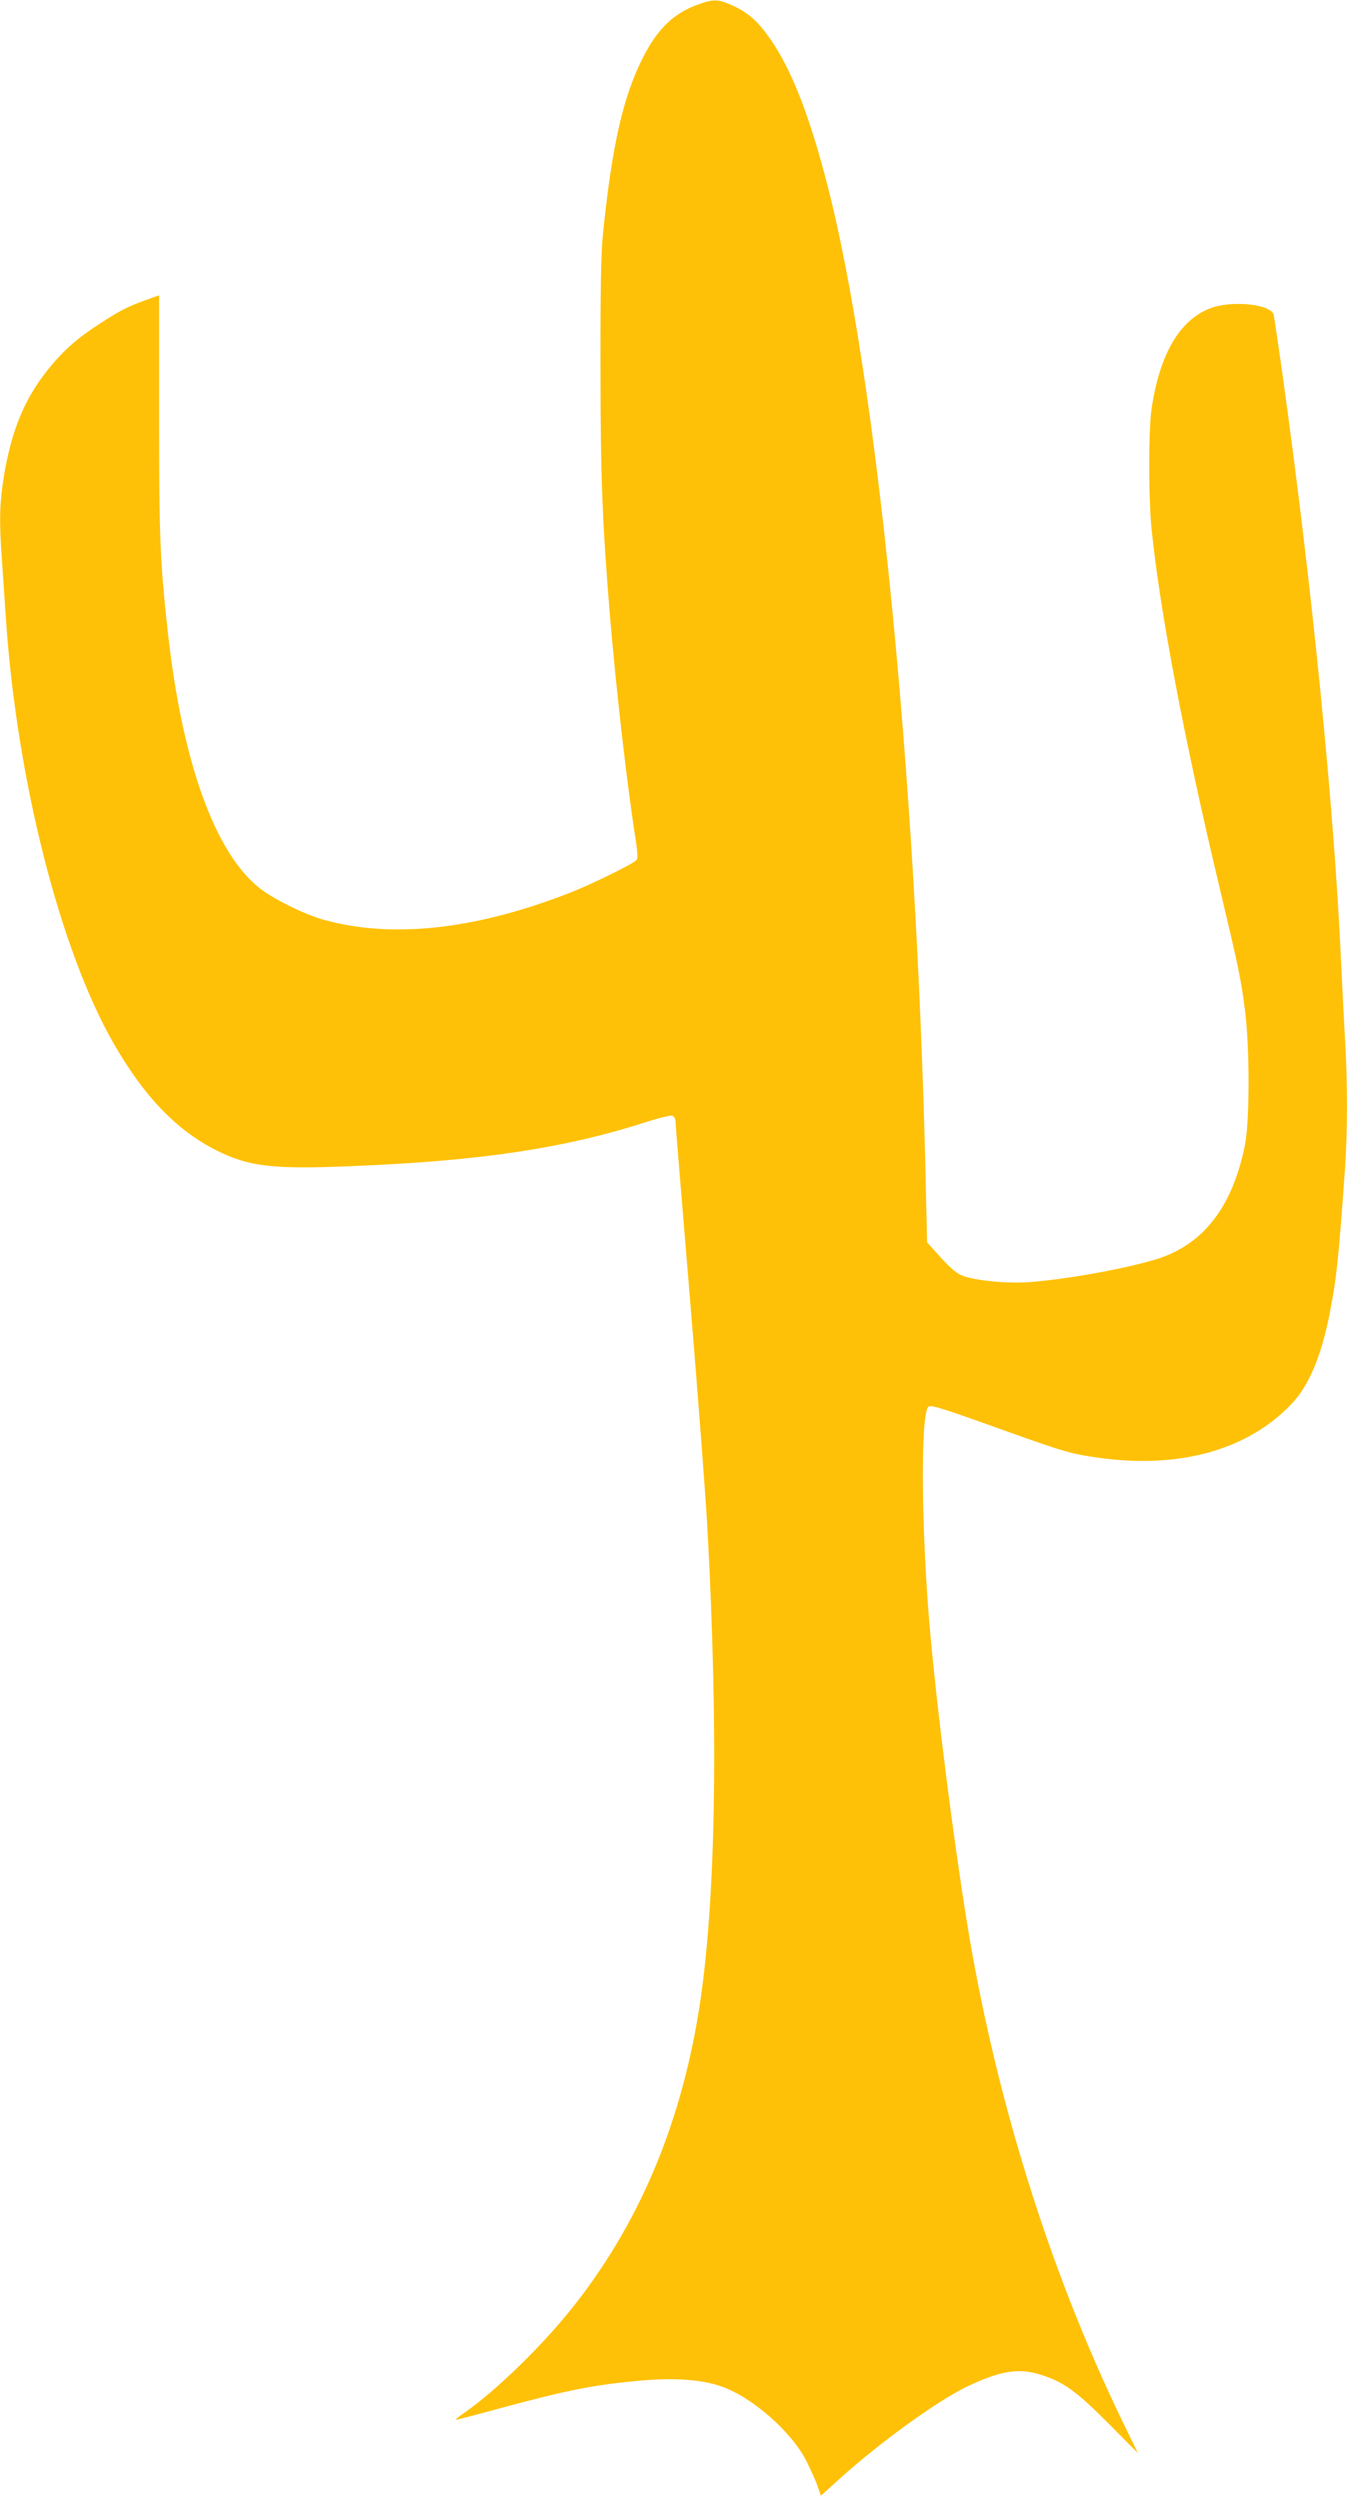 <?xml version="1.0" standalone="no"?>
<!DOCTYPE svg PUBLIC "-//W3C//DTD SVG 20010904//EN"
 "http://www.w3.org/TR/2001/REC-SVG-20010904/DTD/svg10.dtd">
<svg version="1.0" xmlns="http://www.w3.org/2000/svg"
 width="690pt" height="1280pt" viewBox="0 0 690 1280"
 preserveAspectRatio="xMidYMid meet">
<g transform="translate(0,1280) scale(0.1,-0.1)"
fill="#ffc107" stroke="none">
<path d="M3573 12776 c-121 -44 -204 -123 -277 -266 -104 -201 -162 -458 -208
-915 -9 -91 -13 -296 -12 -685 0 -554 10 -798 49 -1270 32 -377 88 -868 131
-1138 10 -66 12 -98 4 -106 -15 -19 -242 -130 -350 -171 -480 -186 -903 -231
-1250 -135 -98 27 -261 107 -331 163 -229 182 -395 645 -469 1307 -40 366 -45
479 -45 1111 l0 617 -70 -25 c-91 -33 -132 -54 -235 -121 -115 -74 -188 -139
-265 -235 -119 -149 -186 -310 -225 -545 -22 -137 -25 -230 -10 -431 5 -75 14
-208 20 -296 56 -827 277 -1697 551 -2176 156 -272 322 -445 525 -548 169 -85
289 -99 697 -82 651 26 1087 91 1498 223 70 23 134 38 143 35 9 -4 16 -16 16
-28 0 -11 34 -424 75 -917 41 -494 81 -1021 89 -1172 58 -1069 42 -1932 -45
-2470 -97 -597 -314 -1101 -654 -1525 -155 -193 -384 -415 -539 -524 -33 -22
-55 -41 -50 -41 6 0 102 25 215 56 362 98 501 125 749 146 165 13 299 3 397
-32 156 -55 354 -228 432 -378 23 -46 50 -105 59 -132 l17 -49 95 86 c206 186
500 399 654 473 168 80 262 96 372 62 121 -37 186 -84 351 -250 l152 -153 -84
173 c-373 772 -650 1663 -794 2558 -68 422 -150 1066 -186 1470 -45 501 -51
1101 -11 1155 10 14 51 2 347 -104 363 -130 382 -135 539 -157 413 -55 761 46
982 284 84 91 146 239 188 450 36 180 48 294 80 753 13 185 13 447 0 654 -5
88 -14 266 -20 395 -36 796 -149 1927 -300 3010 -22 157 -43 295 -45 307 -13
56 -216 77 -327 34 -156 -61 -258 -235 -299 -514 -16 -103 -16 -464 0 -617 43
-421 166 -1070 347 -1830 97 -407 110 -467 131 -630 25 -191 25 -570 0 -694
-65 -320 -215 -511 -458 -585 -162 -49 -465 -103 -649 -116 -107 -8 -262 7
-332 30 -36 13 -62 34 -118 95 l-71 79 -9 393 c-49 2026 -251 4049 -501 5018
-91 354 -183 591 -291 747 -64 93 -115 138 -194 174 -75 34 -98 35 -181 5z"/>
</g>
</svg>
